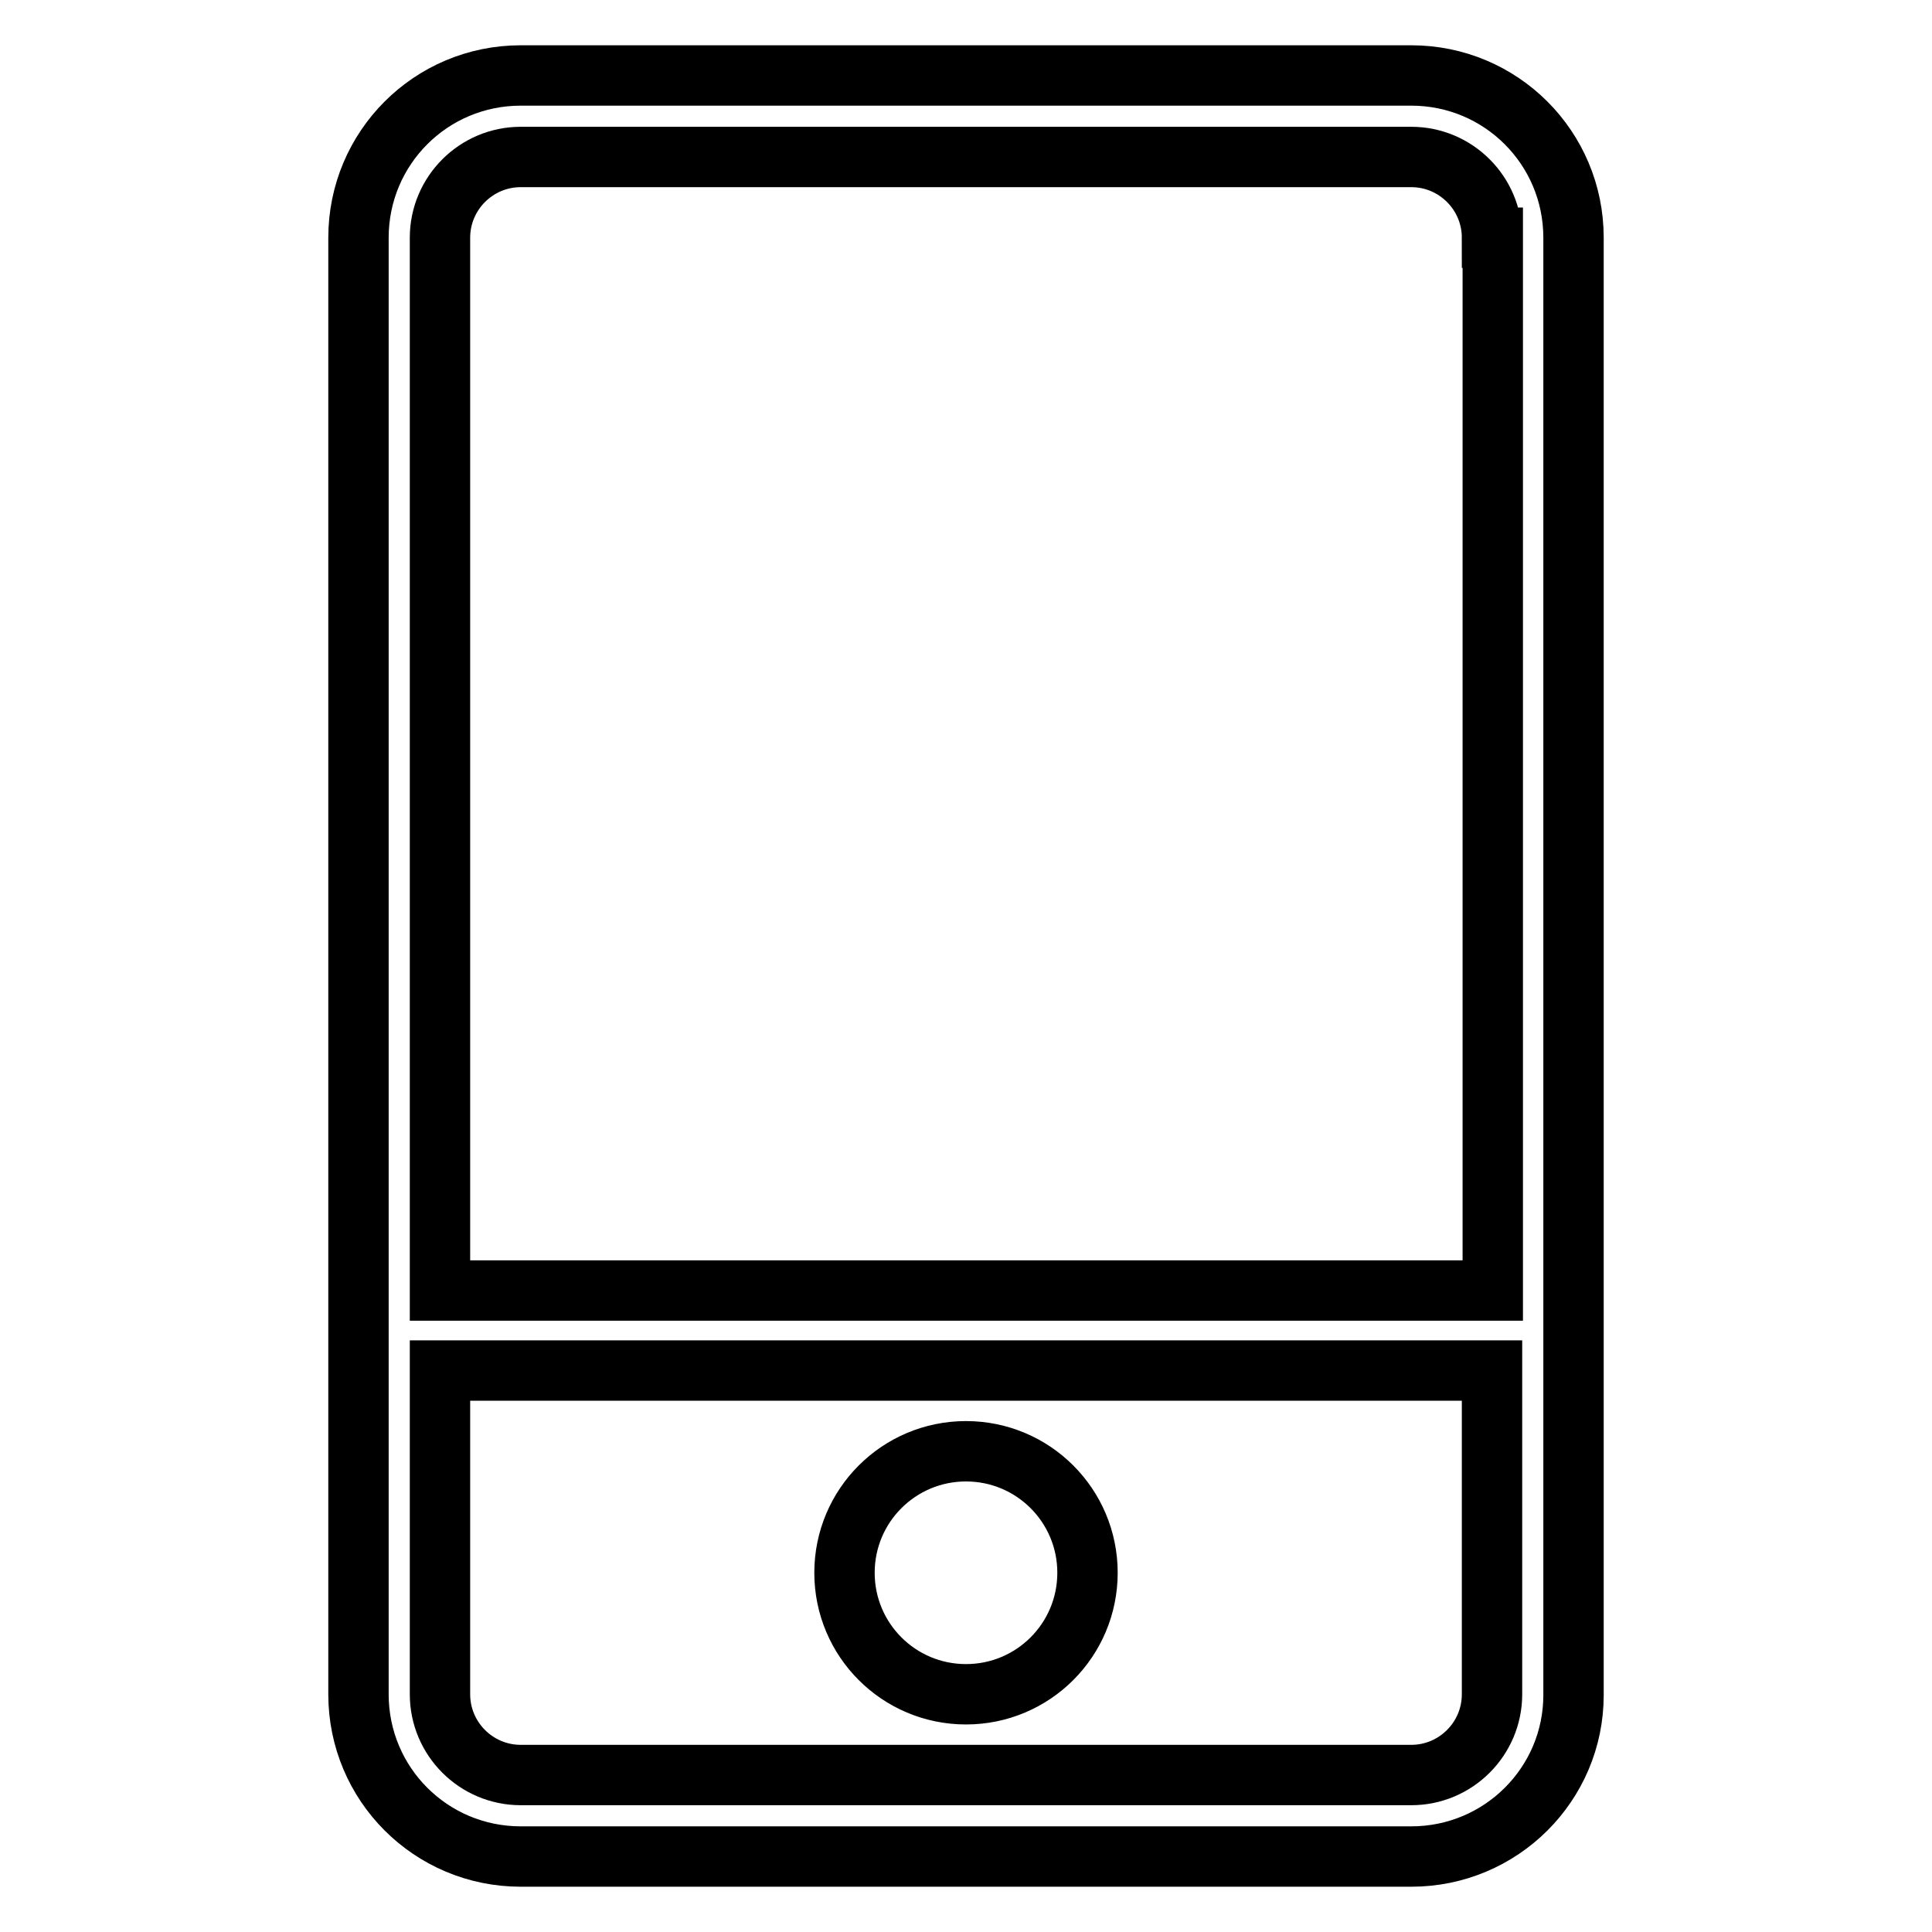 <?xml version="1.0" encoding="utf-8"?>
<!-- Svg Vector Icons : http://www.onlinewebfonts.com/icon -->
<!DOCTYPE svg PUBLIC "-//W3C//DTD SVG 1.1//EN" "http://www.w3.org/Graphics/SVG/1.1/DTD/svg11.dtd">
<svg version="1.1" xmlns="http://www.w3.org/2000/svg" xmlns:xlink="http://www.w3.org/1999/xlink" x="0px" y="0px" viewBox="0 0 256 256" enable-background="new 0 0 256 256" xml:space="preserve">
<g> <path stroke-width="8" fill-opacity="0" stroke="#000000"  d="M187,246H69c-11.9,0-21.5-9.6-21.5-21.5v-32.2v-10.7v-10.7V31.5C47.5,19.6,57.1,10,69,10h118 c11.9,0,21.5,9.6,21.5,21.5v139.5v10.7v10.7v32.2C208.5,236.4,198.9,246,187,246z M197.7,31.5c0-5.9-4.8-10.7-10.7-10.7H69 c-5.9,0-10.7,4.8-10.7,10.7v139.5h139.5V31.5z M197.7,181.6H58.3v42.9c0,5.9,4.8,10.7,10.7,10.7h118c5.9,0,10.7-4.8,10.7-10.7 V181.6z M128,224.5c-8.9,0-16.1-7.2-16.1-16.1c0-8.9,7.2-16.1,16.1-16.1c8.9,0,16.1,7.2,16.1,16.1 C144.1,217.3,136.9,224.5,128,224.5z"/></g>
</svg>